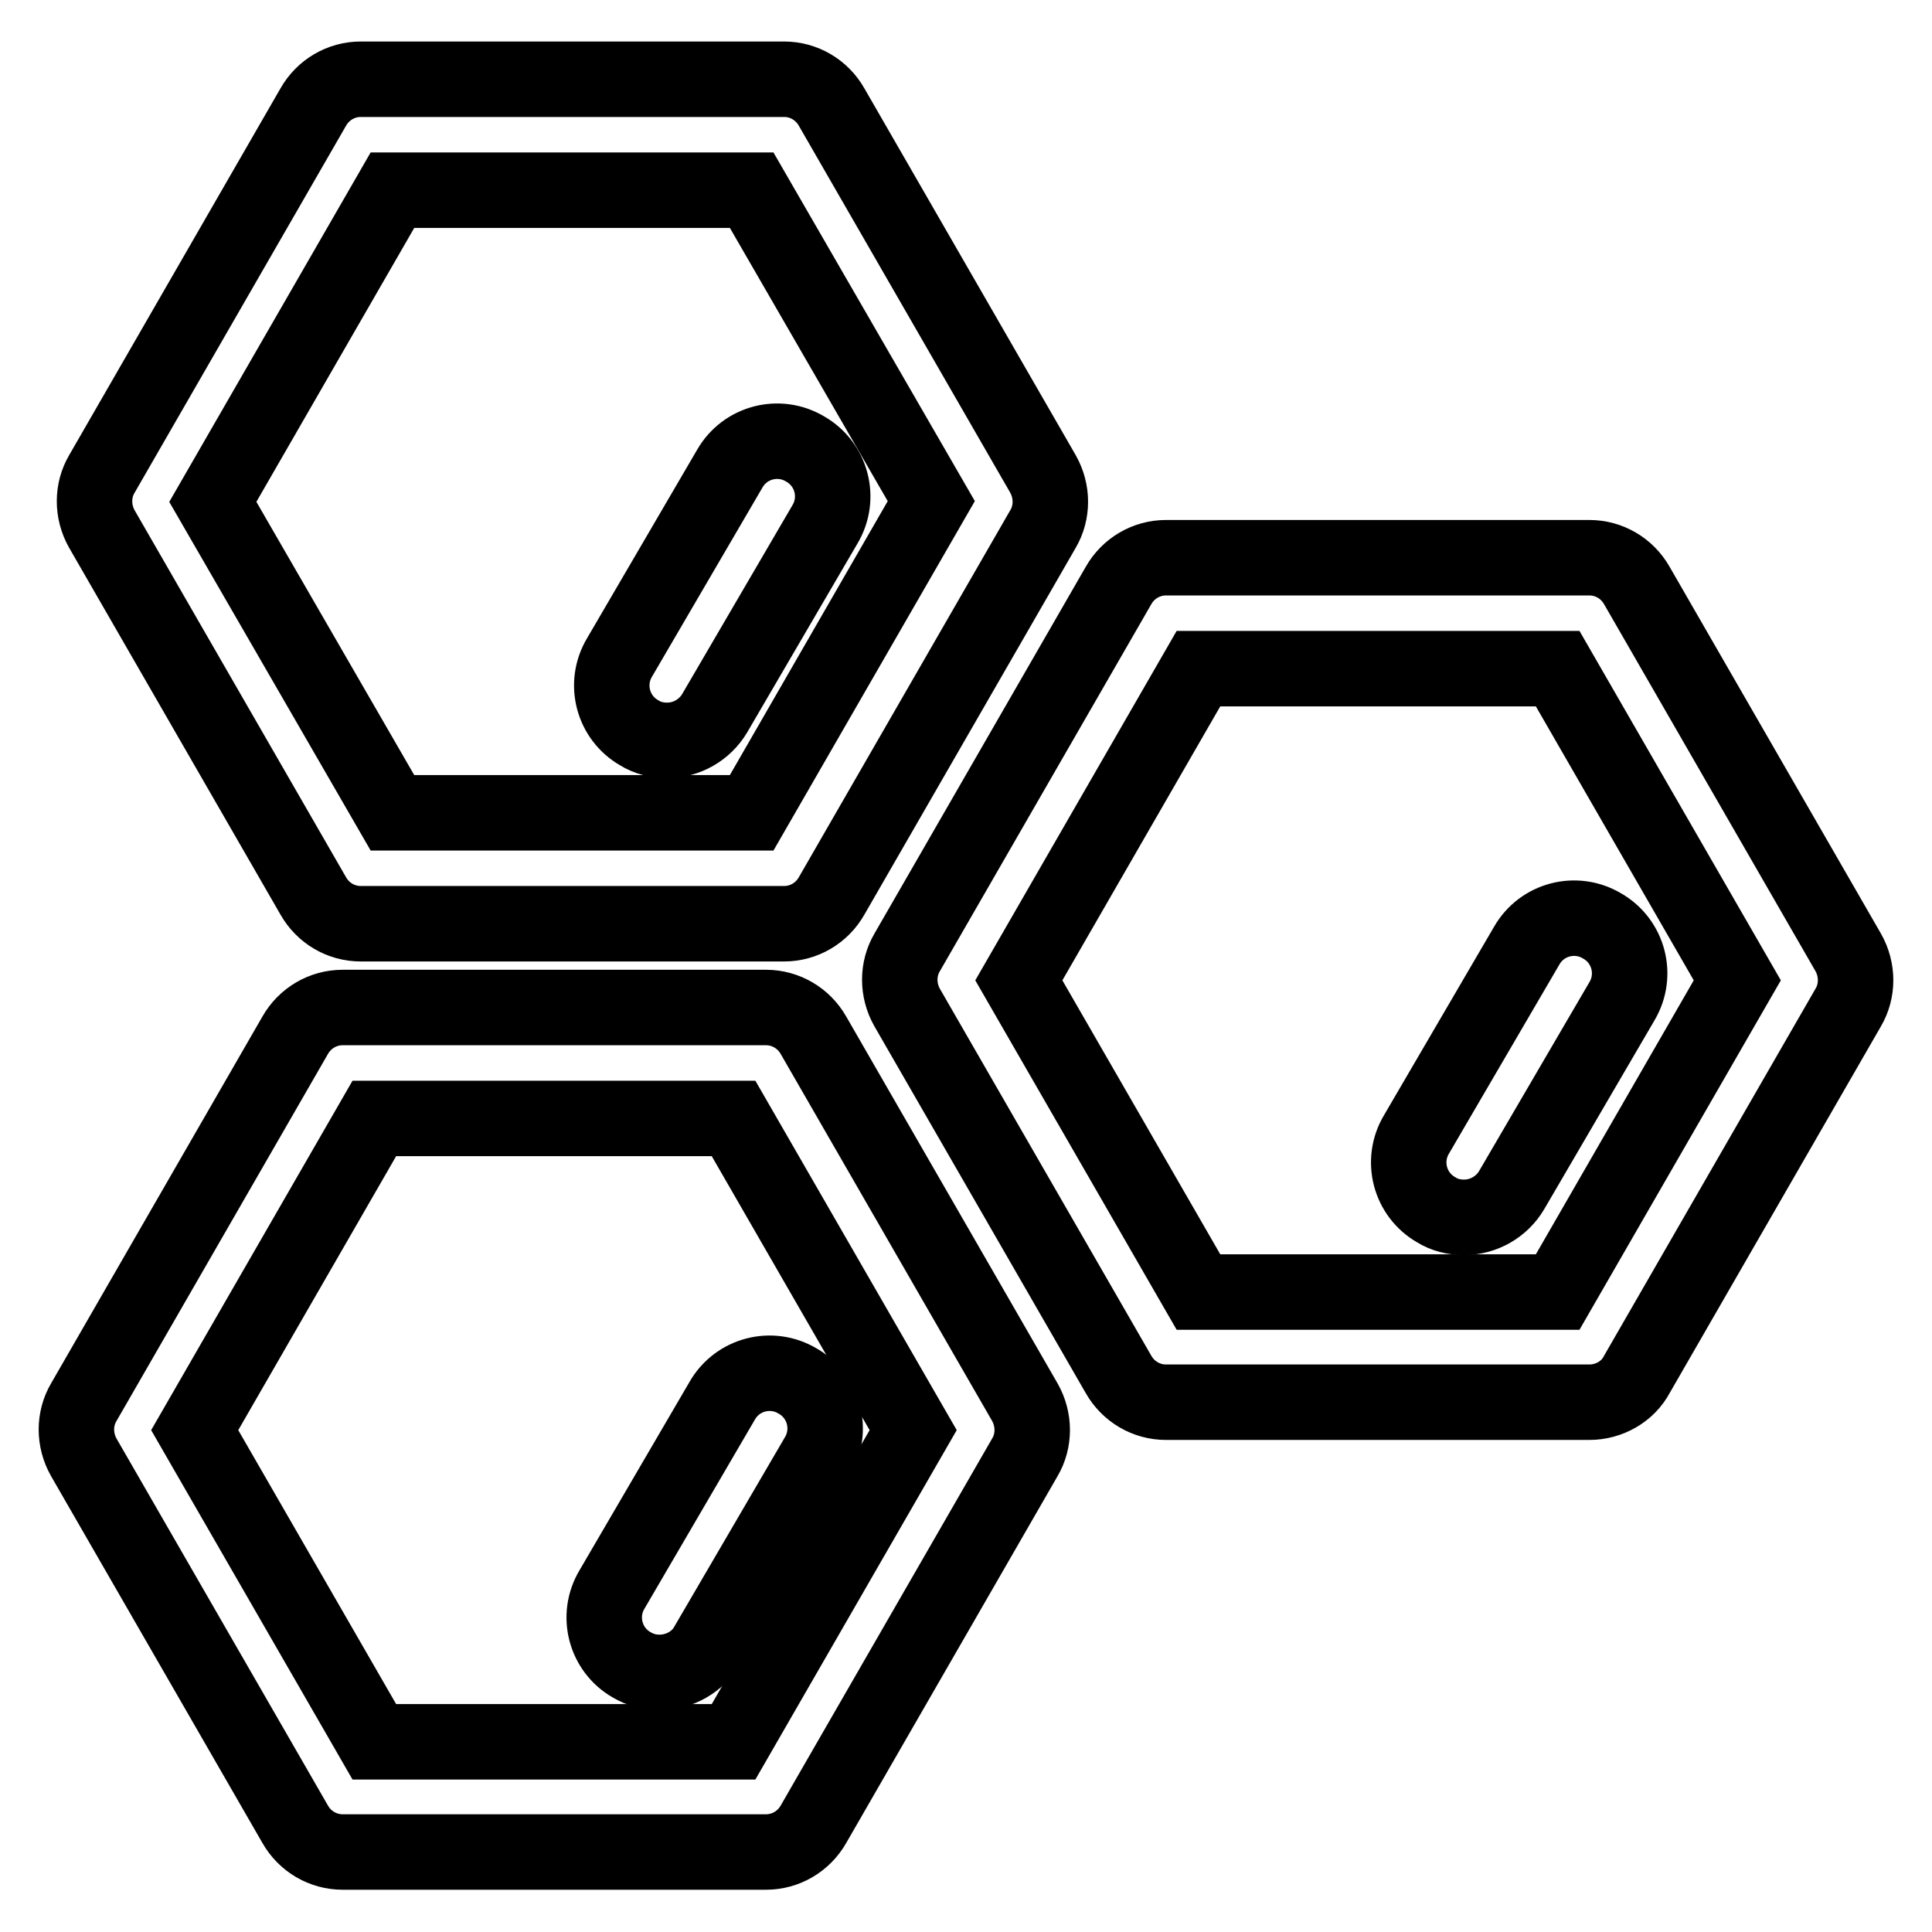 <?xml version="1.0" encoding="utf-8"?>
<!-- Svg Vector Icons : http://www.onlinewebfonts.com/icon -->
<!DOCTYPE svg PUBLIC "-//W3C//DTD SVG 1.1//EN" "http://www.w3.org/Graphics/SVG/1.1/DTD/svg11.dtd">
<svg version="1.1" xmlns="http://www.w3.org/2000/svg" xmlns:xlink="http://www.w3.org/1999/xlink" x="0px" y="0px" viewBox="0 0 256 256" enable-background="new 0 0 256 256" xml:space="preserve">
<g> <path stroke-width="10" fill-opacity="0" stroke="#000000"  d="M103.9,122.4H47.8c-2.6,0-5-1.4-6.3-3.7l-28-48.6c-1.3-2.3-1.3-5.1,0-7.3l28-48.6c1.3-2.3,3.7-3.7,6.3-3.7 h56.1c2.6,0,5,1.4,6.3,3.7l28,48.6c1.3,2.3,1.3,5.1,0,7.3l-28,48.6C108.9,121,106.5,122.4,103.9,122.4z M52,107.7h47.6l23.8-41.3 L99.6,25.2H52L28.2,66.5L52,107.7z M210.6,185.8h-56.1c-2.6,0-5-1.4-6.3-3.7l-28-48.6c-1.3-2.3-1.3-5.1,0-7.3l28-48.6 c1.3-2.3,3.7-3.7,6.3-3.7h56.1c2.6,0,5,1.4,6.3,3.7l28,48.6c1.3,2.3,1.3,5.1,0,7.3l-28,48.6C215.7,184.4,213.2,185.8,210.6,185.8 L210.6,185.8z M158.8,171.2h47.6l23.8-41.3l-23.8-41.3h-47.6L135,129.9L158.8,171.2z M101.5,245.4H45.4c-2.6,0-5-1.4-6.3-3.7 l-28-48.6c-1.3-2.3-1.3-5.1,0-7.3l28-48.6c1.3-2.3,3.7-3.7,6.3-3.7h56.1c2.6,0,5,1.4,6.3,3.7l28,48.6c1.3,2.3,1.3,5.1,0,7.3 l-28,48.6C106.5,244,104.1,245.4,101.5,245.4z M49.6,230.8h47.6l23.8-41.3l-23.8-41.3H49.6l-23.8,41.3L49.6,230.8L49.6,230.8z"/> <path stroke-width="10" fill-opacity="0" stroke="#000000"  d="M194,161.3c-1.3,0-2.6-0.3-3.7-1c-3.5-2-4.7-6.5-2.6-10l14.6-25c2-3.5,6.5-4.7,10-2.6c0,0,0,0,0,0 c3.5,2,4.7,6.5,2.6,10l-14.6,25C199,159.9,196.6,161.3,194,161.3z M88.4,98.1c-1.3,0-2.6-0.3-3.7-1c-3.5-2-4.7-6.5-2.6-10l14.6-25 c2-3.5,6.5-4.7,10-2.6c0,0,0,0,0,0c3.5,2,4.7,6.5,2.6,10l-14.6,25C93.4,96.7,91,98.1,88.4,98.1z M87.4,221.6c-1.3,0-2.5-0.3-3.7-1 c-3.5-2-4.7-6.5-2.6-10l14.6-25c2-3.5,6.5-4.7,10-2.6c0,0,0,0,0,0c3.5,2,4.7,6.5,2.6,10l-14.6,25C92.5,220.2,90,221.6,87.4,221.6 L87.4,221.6z"/></g>
</svg>